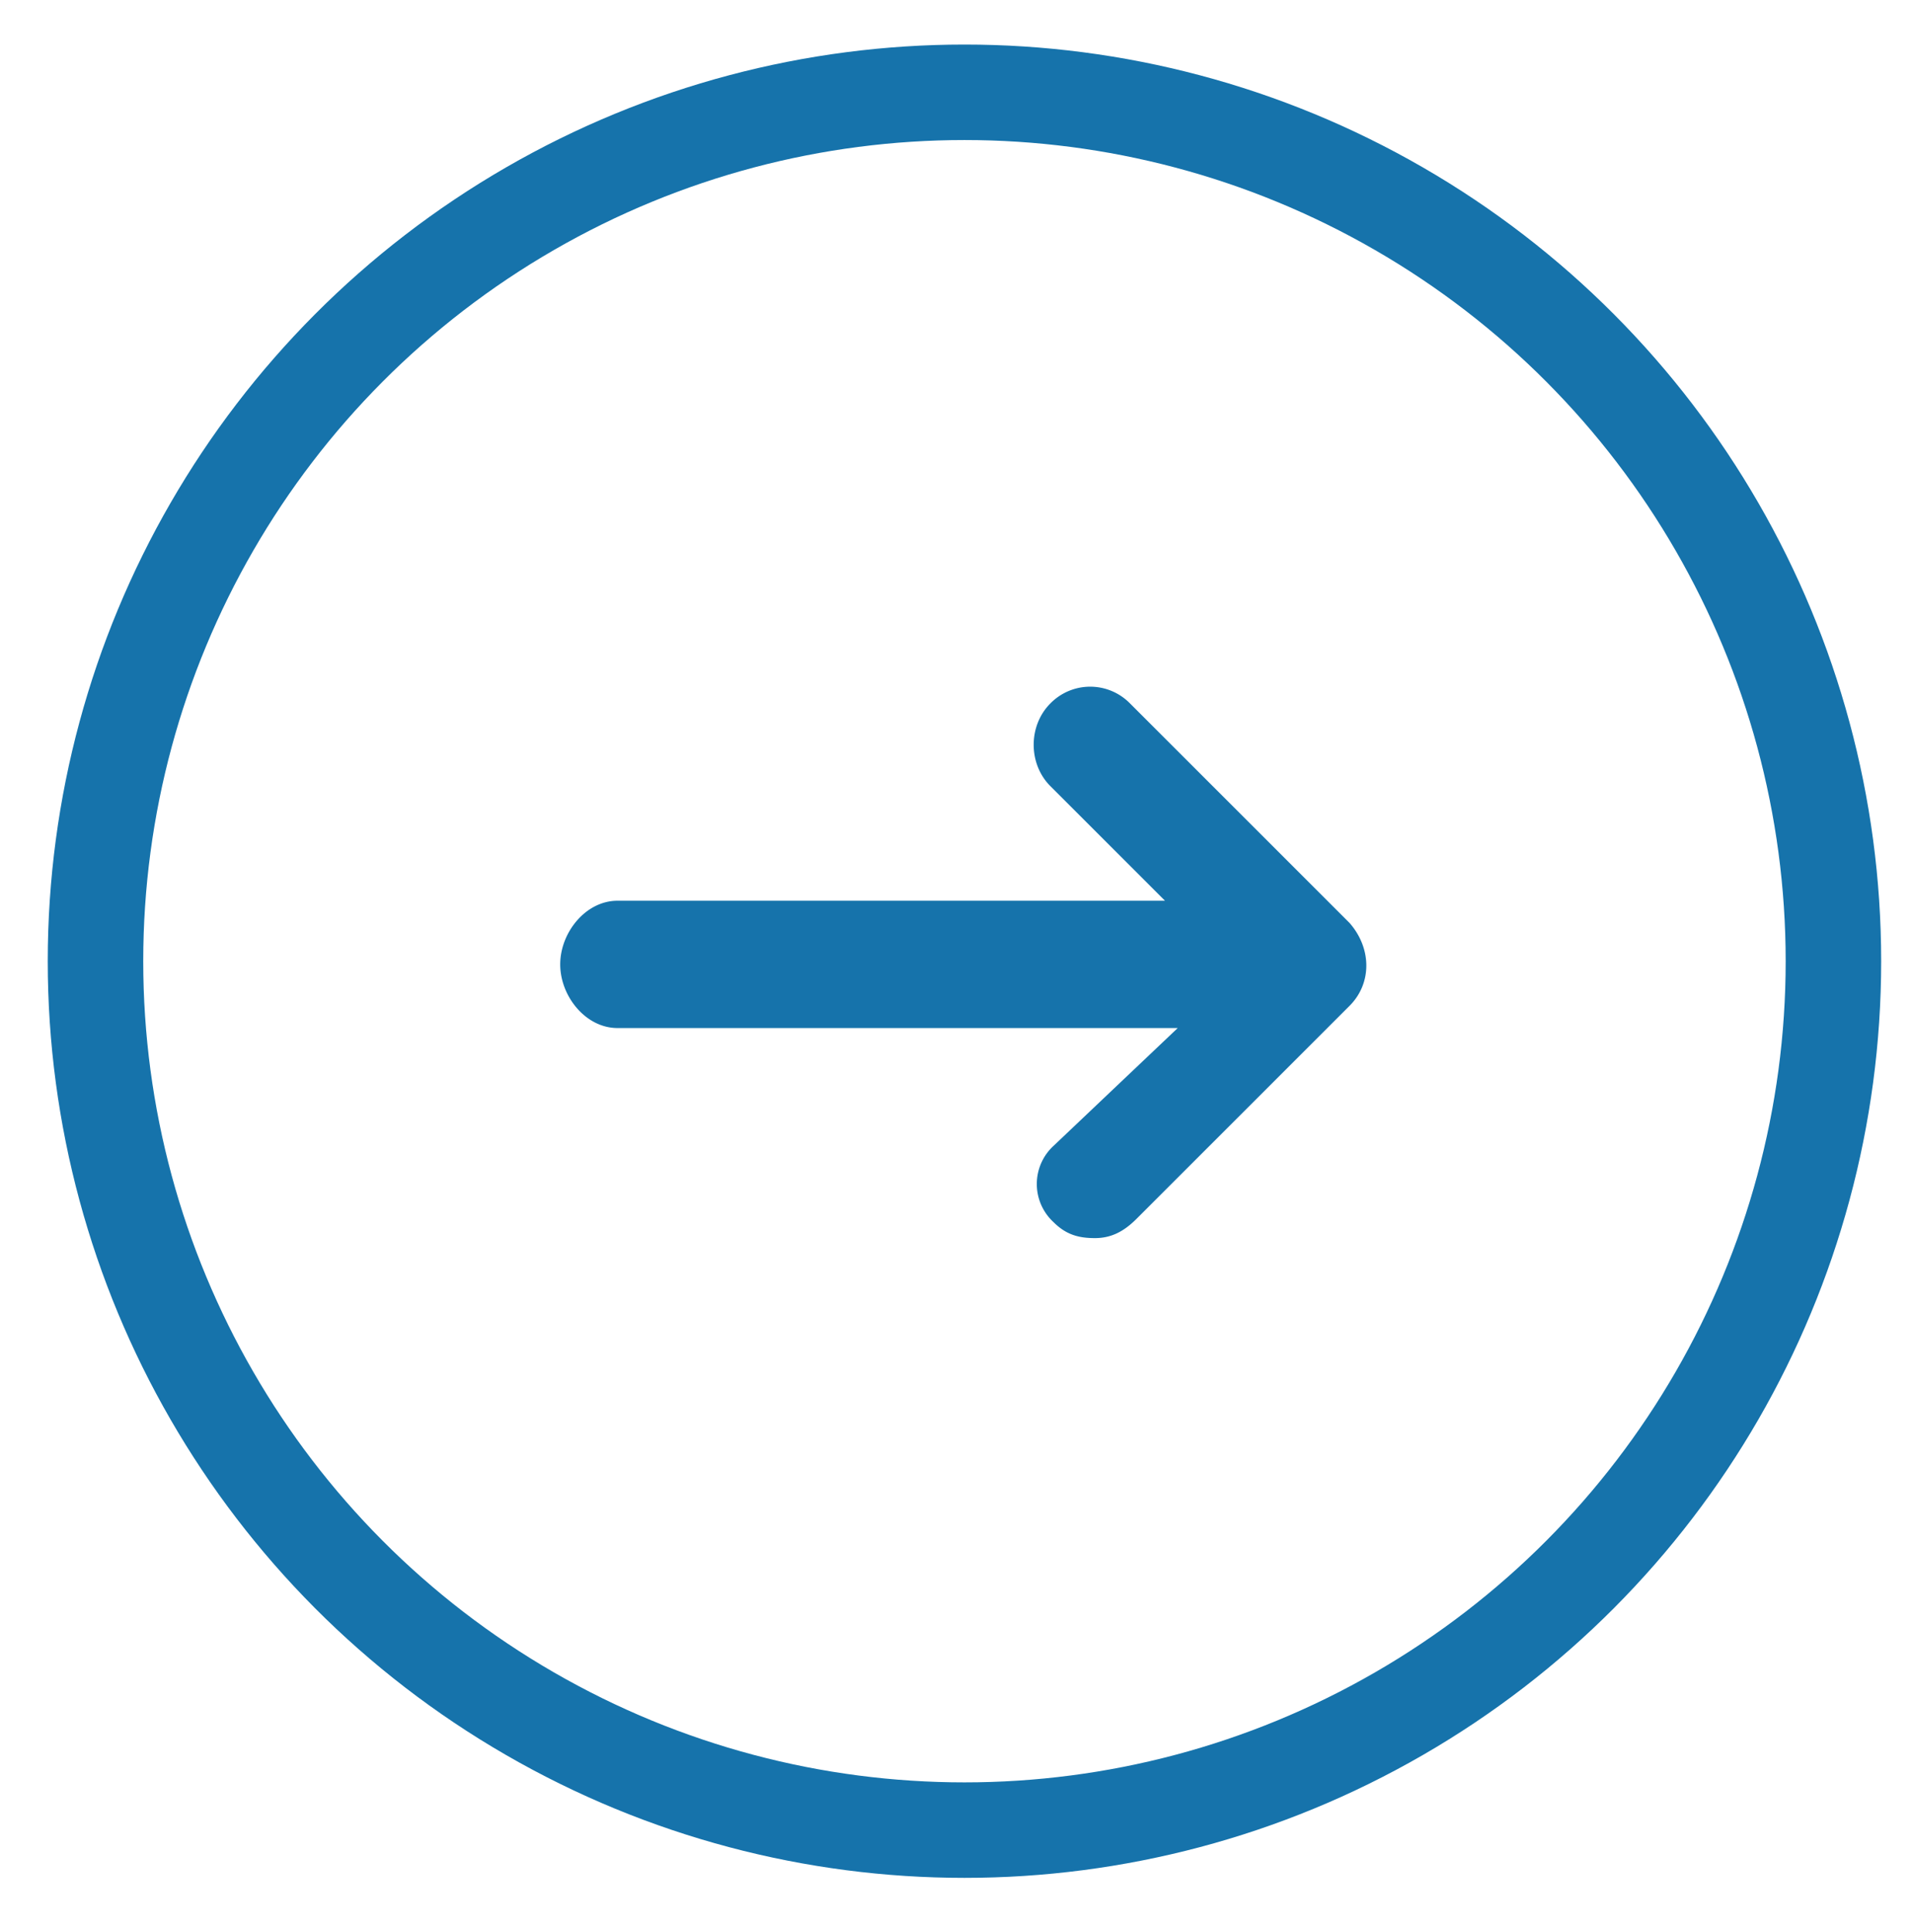 <svg xmlns="http://www.w3.org/2000/svg" viewBox="0 0 60.1 60.7" xmlns:v="https://vecta.io/nano"><circle cx="30.3" cy="30.2" r="27.3" fill="none" stroke="#1673ab" stroke-width="3"/><path d="M19.4 32.3H37L33.1 36a1.63 1.63 0 0 0 0 2.4c.4.4.8.5 1.3.5s.9-.2 1.3-.6l6.7-6.7c.7-.7.7-1.8 0-2.6l-6.9-6.9a1.75 1.75 0 0 0-2.5 0c-.7.7-.7 1.9 0 2.6l3.6 3.6H19.4c-1 0-1.8 1-1.8 2s.8 2 1.8 2z" fill="#1673ab"/></svg>